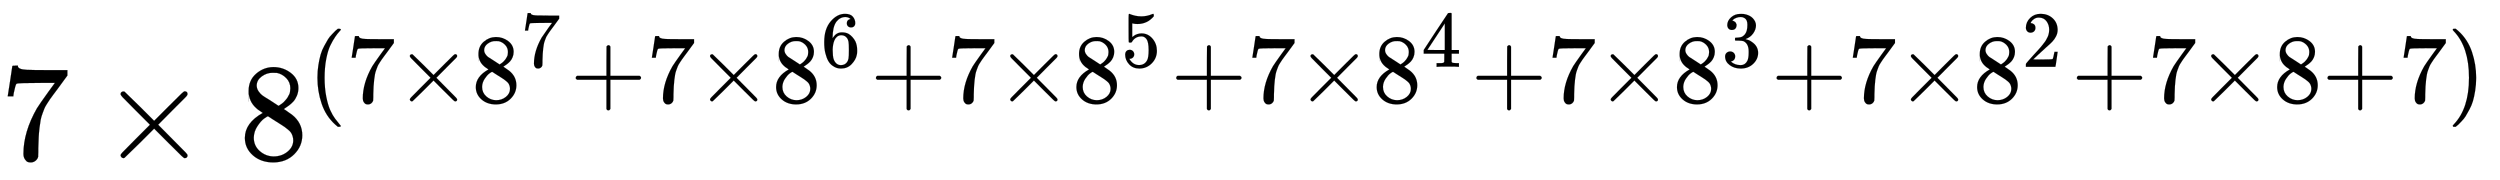<svg xmlns:xlink="http://www.w3.org/1999/xlink" width="41.896ex" height="3.009ex" style="vertical-align: -0.338ex;" viewBox="0 -1150.1 18038.3 1295.7" role="img" focusable="false" xmlns="http://www.w3.org/2000/svg" aria-labelledby="MathJax-SVG-1-Title">
<title id="MathJax-SVG-1-Title">{\displaystyle 7\times 8^{(7\times 8^{7}+7\times 8^{6}+7\times 8^{5}+7\times 8^{4}+7\times 8^{3}+7\times 8^{2}+7\times 8+7)}}</title>
<defs aria-hidden="true">
<path stroke-width="1" id="E1-MJMAIN-37" d="M55 458Q56 460 72 567L88 674Q88 676 108 676H128V672Q128 662 143 655T195 646T364 644H485V605L417 512Q408 500 387 472T360 435T339 403T319 367T305 330T292 284T284 230T278 162T275 80Q275 66 275 52T274 28V19Q270 2 255 -10T221 -22Q210 -22 200 -19T179 0T168 40Q168 198 265 368Q285 400 349 489L395 552H302Q128 552 119 546Q113 543 108 522T98 479L95 458V455H55V458Z"></path>
<path stroke-width="1" id="E1-MJMAIN-D7" d="M630 29Q630 9 609 9Q604 9 587 25T493 118L389 222L284 117Q178 13 175 11Q171 9 168 9Q160 9 154 15T147 29Q147 36 161 51T255 146L359 250L255 354Q174 435 161 449T147 471Q147 480 153 485T168 490Q173 490 175 489Q178 487 284 383L389 278L493 382Q570 459 587 475T609 491Q630 491 630 471Q630 464 620 453T522 355L418 250L522 145Q606 61 618 48T630 29Z"></path>
<path stroke-width="1" id="E1-MJMAIN-38" d="M70 417T70 494T124 618T248 666Q319 666 374 624T429 515Q429 485 418 459T392 417T361 389T335 371T324 363L338 354Q352 344 366 334T382 323Q457 264 457 174Q457 95 399 37T249 -22Q159 -22 101 29T43 155Q43 263 172 335L154 348Q133 361 127 368Q70 417 70 494ZM286 386L292 390Q298 394 301 396T311 403T323 413T334 425T345 438T355 454T364 471T369 491T371 513Q371 556 342 586T275 624Q268 625 242 625Q201 625 165 599T128 534Q128 511 141 492T167 463T217 431Q224 426 228 424L286 386ZM250 21Q308 21 350 55T392 137Q392 154 387 169T375 194T353 216T330 234T301 253T274 270Q260 279 244 289T218 306L210 311Q204 311 181 294T133 239T107 157Q107 98 150 60T250 21Z"></path>
<path stroke-width="1" id="E1-MJMAIN-28" d="M94 250Q94 319 104 381T127 488T164 576T202 643T244 695T277 729T302 750H315H319Q333 750 333 741Q333 738 316 720T275 667T226 581T184 443T167 250T184 58T225 -81T274 -167T316 -220T333 -241Q333 -250 318 -250H315H302L274 -226Q180 -141 137 -14T94 250Z"></path>
<path stroke-width="1" id="E1-MJMAIN-2B" d="M56 237T56 250T70 270H369V420L370 570Q380 583 389 583Q402 583 409 568V270H707Q722 262 722 250T707 230H409V-68Q401 -82 391 -82H389H387Q375 -82 369 -68V230H70Q56 237 56 250Z"></path>
<path stroke-width="1" id="E1-MJMAIN-36" d="M42 313Q42 476 123 571T303 666Q372 666 402 630T432 550Q432 525 418 510T379 495Q356 495 341 509T326 548Q326 592 373 601Q351 623 311 626Q240 626 194 566Q147 500 147 364L148 360Q153 366 156 373Q197 433 263 433H267Q313 433 348 414Q372 400 396 374T435 317Q456 268 456 210V192Q456 169 451 149Q440 90 387 34T253 -22Q225 -22 199 -14T143 16T92 75T56 172T42 313ZM257 397Q227 397 205 380T171 335T154 278T148 216Q148 133 160 97T198 39Q222 21 251 21Q302 21 329 59Q342 77 347 104T352 209Q352 289 347 316T329 361Q302 397 257 397Z"></path>
<path stroke-width="1" id="E1-MJMAIN-35" d="M164 157Q164 133 148 117T109 101H102Q148 22 224 22Q294 22 326 82Q345 115 345 210Q345 313 318 349Q292 382 260 382H254Q176 382 136 314Q132 307 129 306T114 304Q97 304 95 310Q93 314 93 485V614Q93 664 98 664Q100 666 102 666Q103 666 123 658T178 642T253 634Q324 634 389 662Q397 666 402 666Q410 666 410 648V635Q328 538 205 538Q174 538 149 544L139 546V374Q158 388 169 396T205 412T256 420Q337 420 393 355T449 201Q449 109 385 44T229 -22Q148 -22 99 32T50 154Q50 178 61 192T84 210T107 214Q132 214 148 197T164 157Z"></path>
<path stroke-width="1" id="E1-MJMAIN-34" d="M462 0Q444 3 333 3Q217 3 199 0H190V46H221Q241 46 248 46T265 48T279 53T286 61Q287 63 287 115V165H28V211L179 442Q332 674 334 675Q336 677 355 677H373L379 671V211H471V165H379V114Q379 73 379 66T385 54Q393 47 442 46H471V0H462ZM293 211V545L74 212L183 211H293Z"></path>
<path stroke-width="1" id="E1-MJMAIN-33" d="M127 463Q100 463 85 480T69 524Q69 579 117 622T233 665Q268 665 277 664Q351 652 390 611T430 522Q430 470 396 421T302 350L299 348Q299 347 308 345T337 336T375 315Q457 262 457 175Q457 96 395 37T238 -22Q158 -22 100 21T42 130Q42 158 60 175T105 193Q133 193 151 175T169 130Q169 119 166 110T159 94T148 82T136 74T126 70T118 67L114 66Q165 21 238 21Q293 21 321 74Q338 107 338 175V195Q338 290 274 322Q259 328 213 329L171 330L168 332Q166 335 166 348Q166 366 174 366Q202 366 232 371Q266 376 294 413T322 525V533Q322 590 287 612Q265 626 240 626Q208 626 181 615T143 592T132 580H135Q138 579 143 578T153 573T165 566T175 555T183 540T186 520Q186 498 172 481T127 463Z"></path>
<path stroke-width="1" id="E1-MJMAIN-32" d="M109 429Q82 429 66 447T50 491Q50 562 103 614T235 666Q326 666 387 610T449 465Q449 422 429 383T381 315T301 241Q265 210 201 149L142 93L218 92Q375 92 385 97Q392 99 409 186V189H449V186Q448 183 436 95T421 3V0H50V19V31Q50 38 56 46T86 81Q115 113 136 137Q145 147 170 174T204 211T233 244T261 278T284 308T305 340T320 369T333 401T340 431T343 464Q343 527 309 573T212 619Q179 619 154 602T119 569T109 550Q109 549 114 549Q132 549 151 535T170 489Q170 464 154 447T109 429Z"></path>
<path stroke-width="1" id="E1-MJMAIN-29" d="M60 749L64 750Q69 750 74 750H86L114 726Q208 641 251 514T294 250Q294 182 284 119T261 12T224 -76T186 -143T145 -194T113 -227T90 -246Q87 -249 86 -250H74Q66 -250 63 -250T58 -247T55 -238Q56 -237 66 -225Q221 -64 221 250T66 725Q56 737 55 738Q55 746 60 749Z"></path>
</defs>
<g stroke="currentColor" fill="currentColor" stroke-width="0" transform="matrix(1 0 0 -1 0 0)" aria-hidden="true">
 <use xlink:href="#E1-MJMAIN-37" x="0" y="0"></use>
 <use xlink:href="#E1-MJMAIN-D7" x="722" y="0"></use>
<g transform="translate(1723,0)">
 <use xlink:href="#E1-MJMAIN-38" x="0" y="0"></use>
<g transform="translate(500,412)">
 <use transform="scale(0.707)" xlink:href="#E1-MJMAIN-28" x="0" y="0"></use>
 <use transform="scale(0.707)" xlink:href="#E1-MJMAIN-37" x="389" y="0"></use>
 <use transform="scale(0.707)" xlink:href="#E1-MJMAIN-D7" x="890" y="0"></use>
<g transform="translate(1179,0)">
 <use transform="scale(0.707)" xlink:href="#E1-MJMAIN-38" x="0" y="0"></use>
 <use transform="scale(0.574)" xlink:href="#E1-MJMAIN-37" x="616" y="446"></use>
</g>
 <use transform="scale(0.707)" xlink:href="#E1-MJMAIN-2B" x="2675" y="0"></use>
 <use transform="scale(0.707)" xlink:href="#E1-MJMAIN-37" x="3453" y="0"></use>
 <use transform="scale(0.707)" xlink:href="#E1-MJMAIN-D7" x="3954" y="0"></use>
<g transform="translate(3346,0)">
 <use transform="scale(0.707)" xlink:href="#E1-MJMAIN-38" x="0" y="0"></use>
 <use transform="scale(0.574)" xlink:href="#E1-MJMAIN-36" x="616" y="446"></use>
</g>
 <use transform="scale(0.707)" xlink:href="#E1-MJMAIN-2B" x="5739" y="0"></use>
 <use transform="scale(0.707)" xlink:href="#E1-MJMAIN-37" x="6518" y="0"></use>
 <use transform="scale(0.707)" xlink:href="#E1-MJMAIN-D7" x="7018" y="0"></use>
<g transform="translate(5513,0)">
 <use transform="scale(0.707)" xlink:href="#E1-MJMAIN-38" x="0" y="0"></use>
 <use transform="scale(0.574)" xlink:href="#E1-MJMAIN-35" x="616" y="446"></use>
</g>
 <use transform="scale(0.707)" xlink:href="#E1-MJMAIN-2B" x="8804" y="0"></use>
 <use transform="scale(0.707)" xlink:href="#E1-MJMAIN-37" x="9582" y="0"></use>
 <use transform="scale(0.707)" xlink:href="#E1-MJMAIN-D7" x="10083" y="0"></use>
<g transform="translate(7680,0)">
 <use transform="scale(0.707)" xlink:href="#E1-MJMAIN-38" x="0" y="0"></use>
 <use transform="scale(0.574)" xlink:href="#E1-MJMAIN-34" x="616" y="446"></use>
</g>
 <use transform="scale(0.707)" xlink:href="#E1-MJMAIN-2B" x="11868" y="0"></use>
 <use transform="scale(0.707)" xlink:href="#E1-MJMAIN-37" x="12646" y="0"></use>
 <use transform="scale(0.707)" xlink:href="#E1-MJMAIN-D7" x="13147" y="0"></use>
<g transform="translate(9847,0)">
 <use transform="scale(0.707)" xlink:href="#E1-MJMAIN-38" x="0" y="0"></use>
 <use transform="scale(0.574)" xlink:href="#E1-MJMAIN-33" x="616" y="446"></use>
</g>
 <use transform="scale(0.707)" xlink:href="#E1-MJMAIN-2B" x="14932" y="0"></use>
 <use transform="scale(0.707)" xlink:href="#E1-MJMAIN-37" x="15711" y="0"></use>
 <use transform="scale(0.707)" xlink:href="#E1-MJMAIN-D7" x="16211" y="0"></use>
<g transform="translate(12013,0)">
 <use transform="scale(0.707)" xlink:href="#E1-MJMAIN-38" x="0" y="0"></use>
 <use transform="scale(0.574)" xlink:href="#E1-MJMAIN-32" x="616" y="446"></use>
</g>
 <use transform="scale(0.707)" xlink:href="#E1-MJMAIN-2B" x="17997" y="0"></use>
 <use transform="scale(0.707)" xlink:href="#E1-MJMAIN-37" x="18775" y="0"></use>
 <use transform="scale(0.707)" xlink:href="#E1-MJMAIN-D7" x="19276" y="0"></use>
 <use transform="scale(0.707)" xlink:href="#E1-MJMAIN-38" x="20054" y="0"></use>
 <use transform="scale(0.707)" xlink:href="#E1-MJMAIN-2B" x="20555" y="0"></use>
 <use transform="scale(0.707)" xlink:href="#E1-MJMAIN-37" x="21333" y="0"></use>
 <use transform="scale(0.707)" xlink:href="#E1-MJMAIN-29" x="21834" y="0"></use>
</g>
</g>
</g>
</svg>